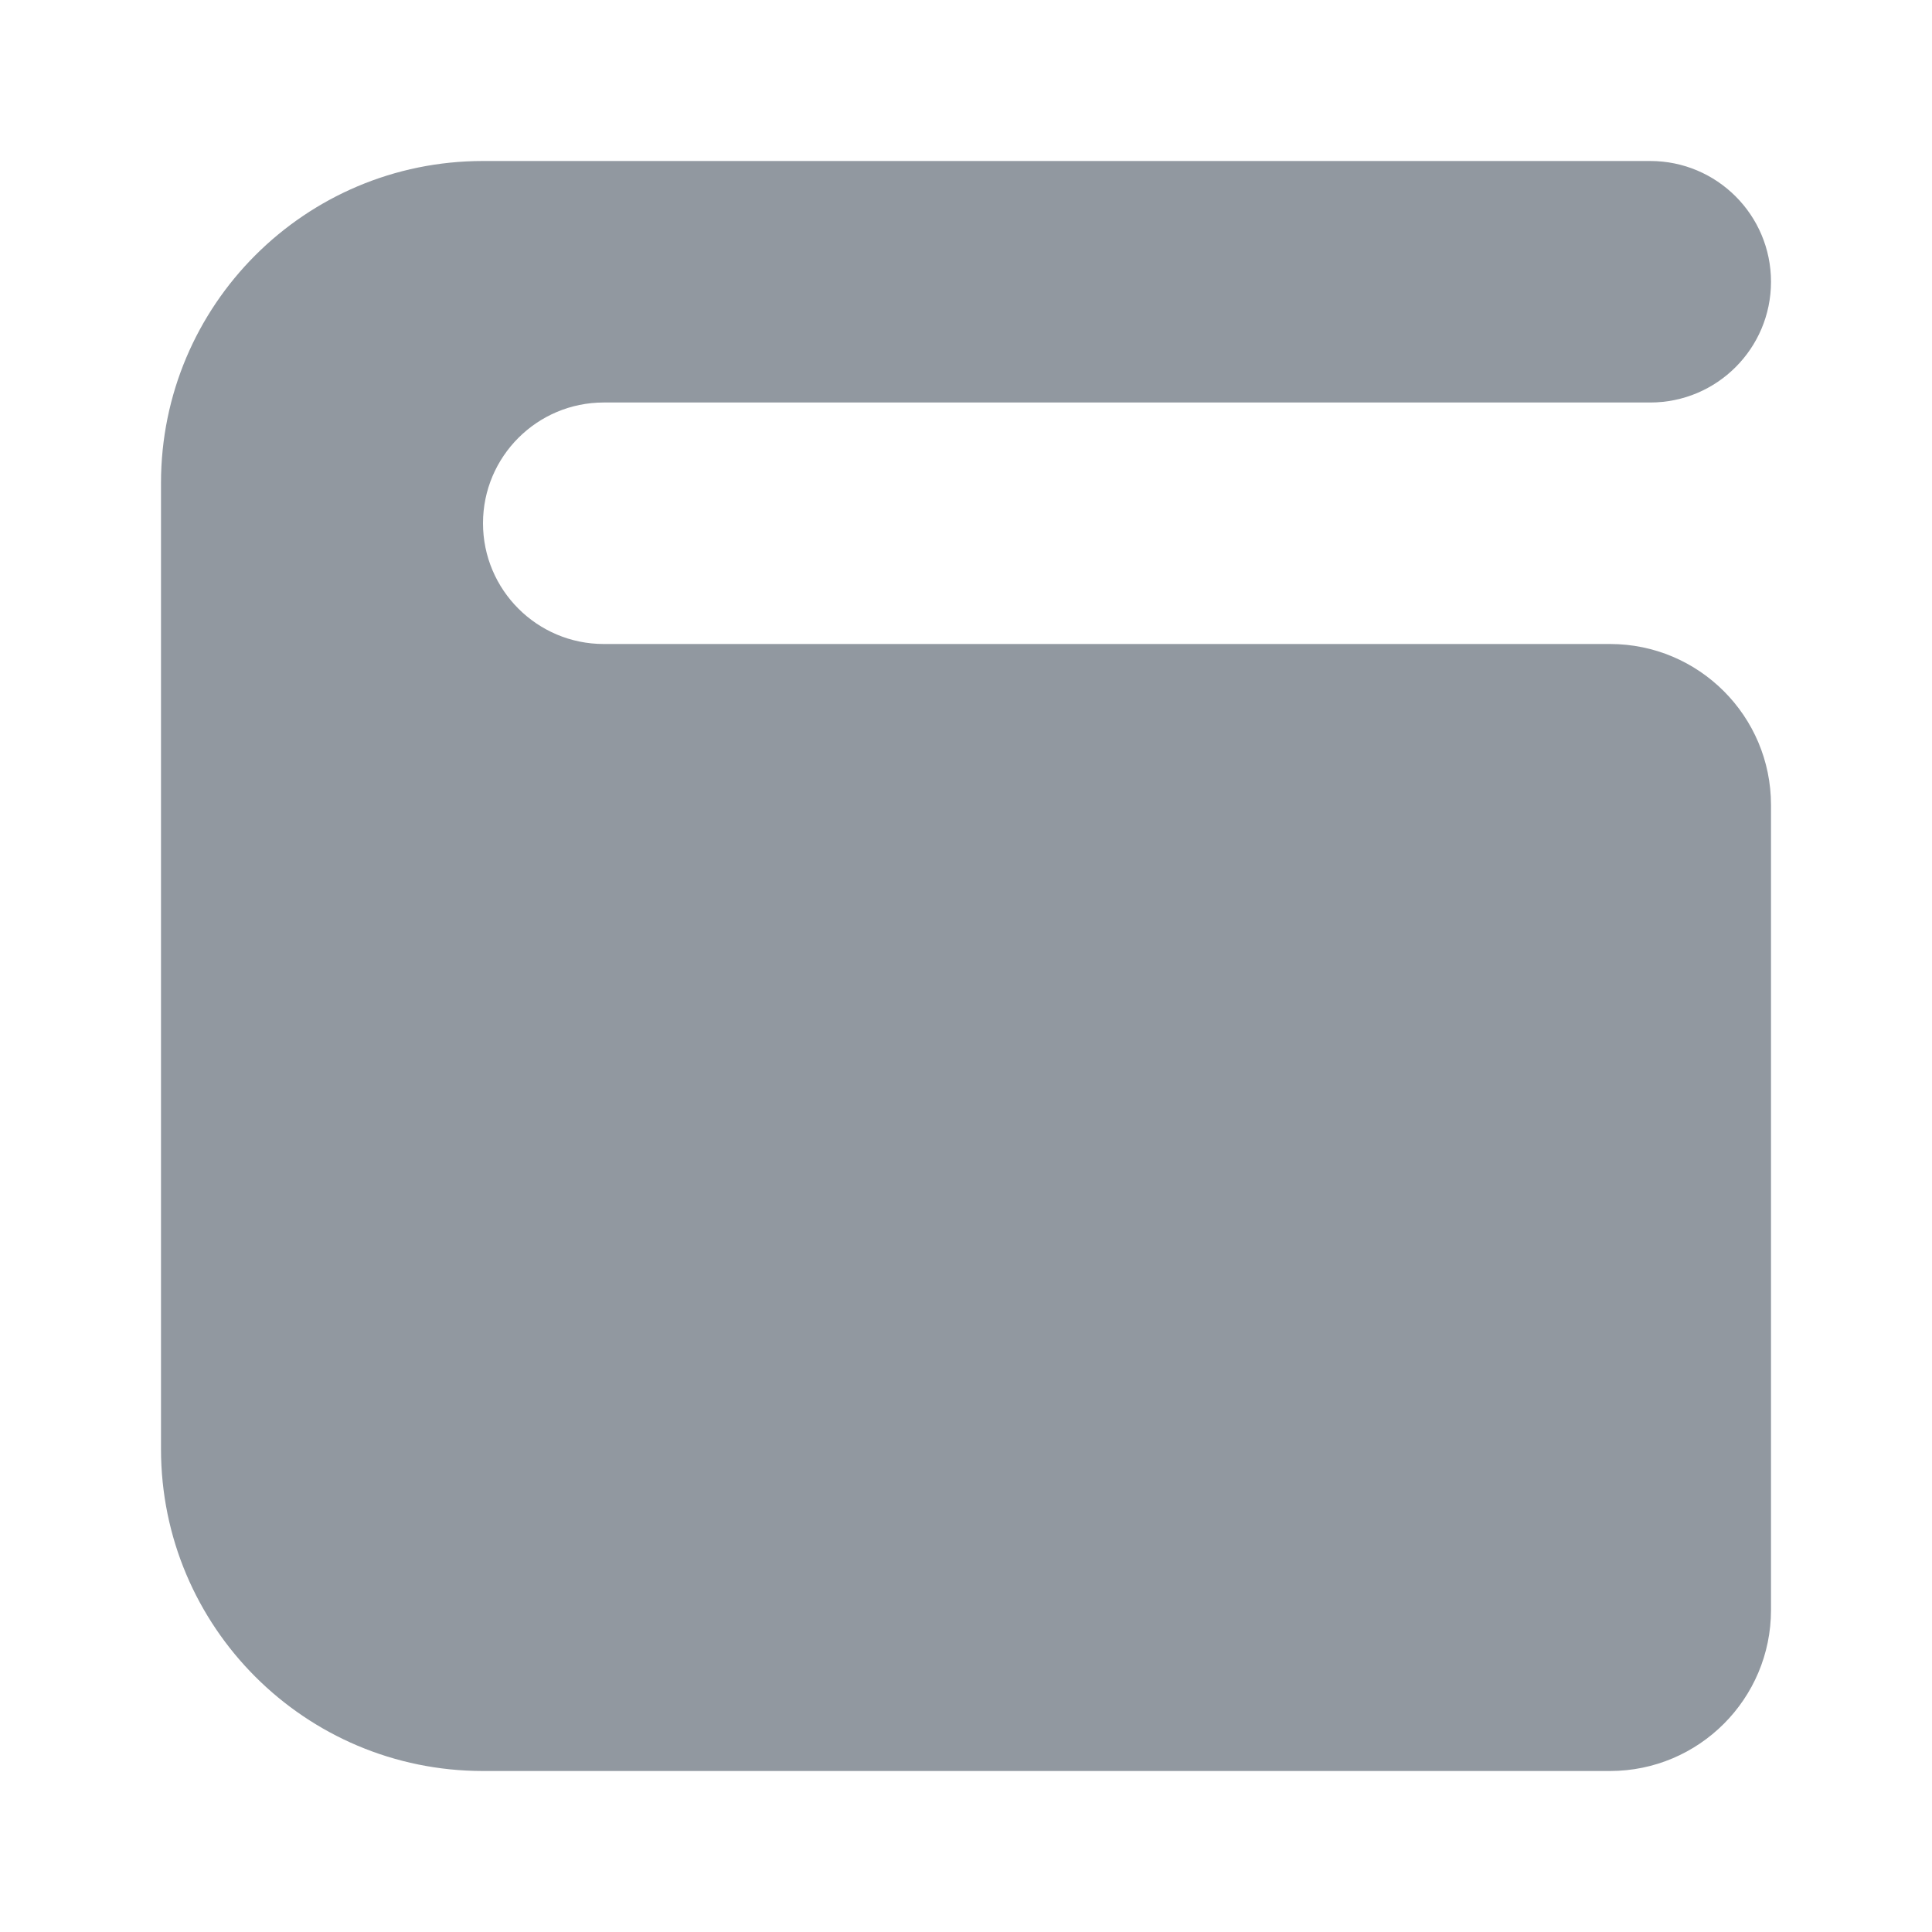 <svg width="12" height="12" viewBox="0 0 12 12" fill="none" xmlns="http://www.w3.org/2000/svg">
<path d="M3 11H10C10.552 11 11 10.552 11 10V5C11 4.448 10.552 4 10 4H3.75C3.336 4 3 3.664 3 3.25C3 2.836 3.336 2.5 3.75 2.5H10.25C10.664 2.5 11 2.164 11 1.75C11 1.336 10.664 1 10.25 1H3C1.895 1 1 1.895 1 3V9C1 10.105 1.895 11 3 11Z" fill="#9198A0"/>
</svg>
